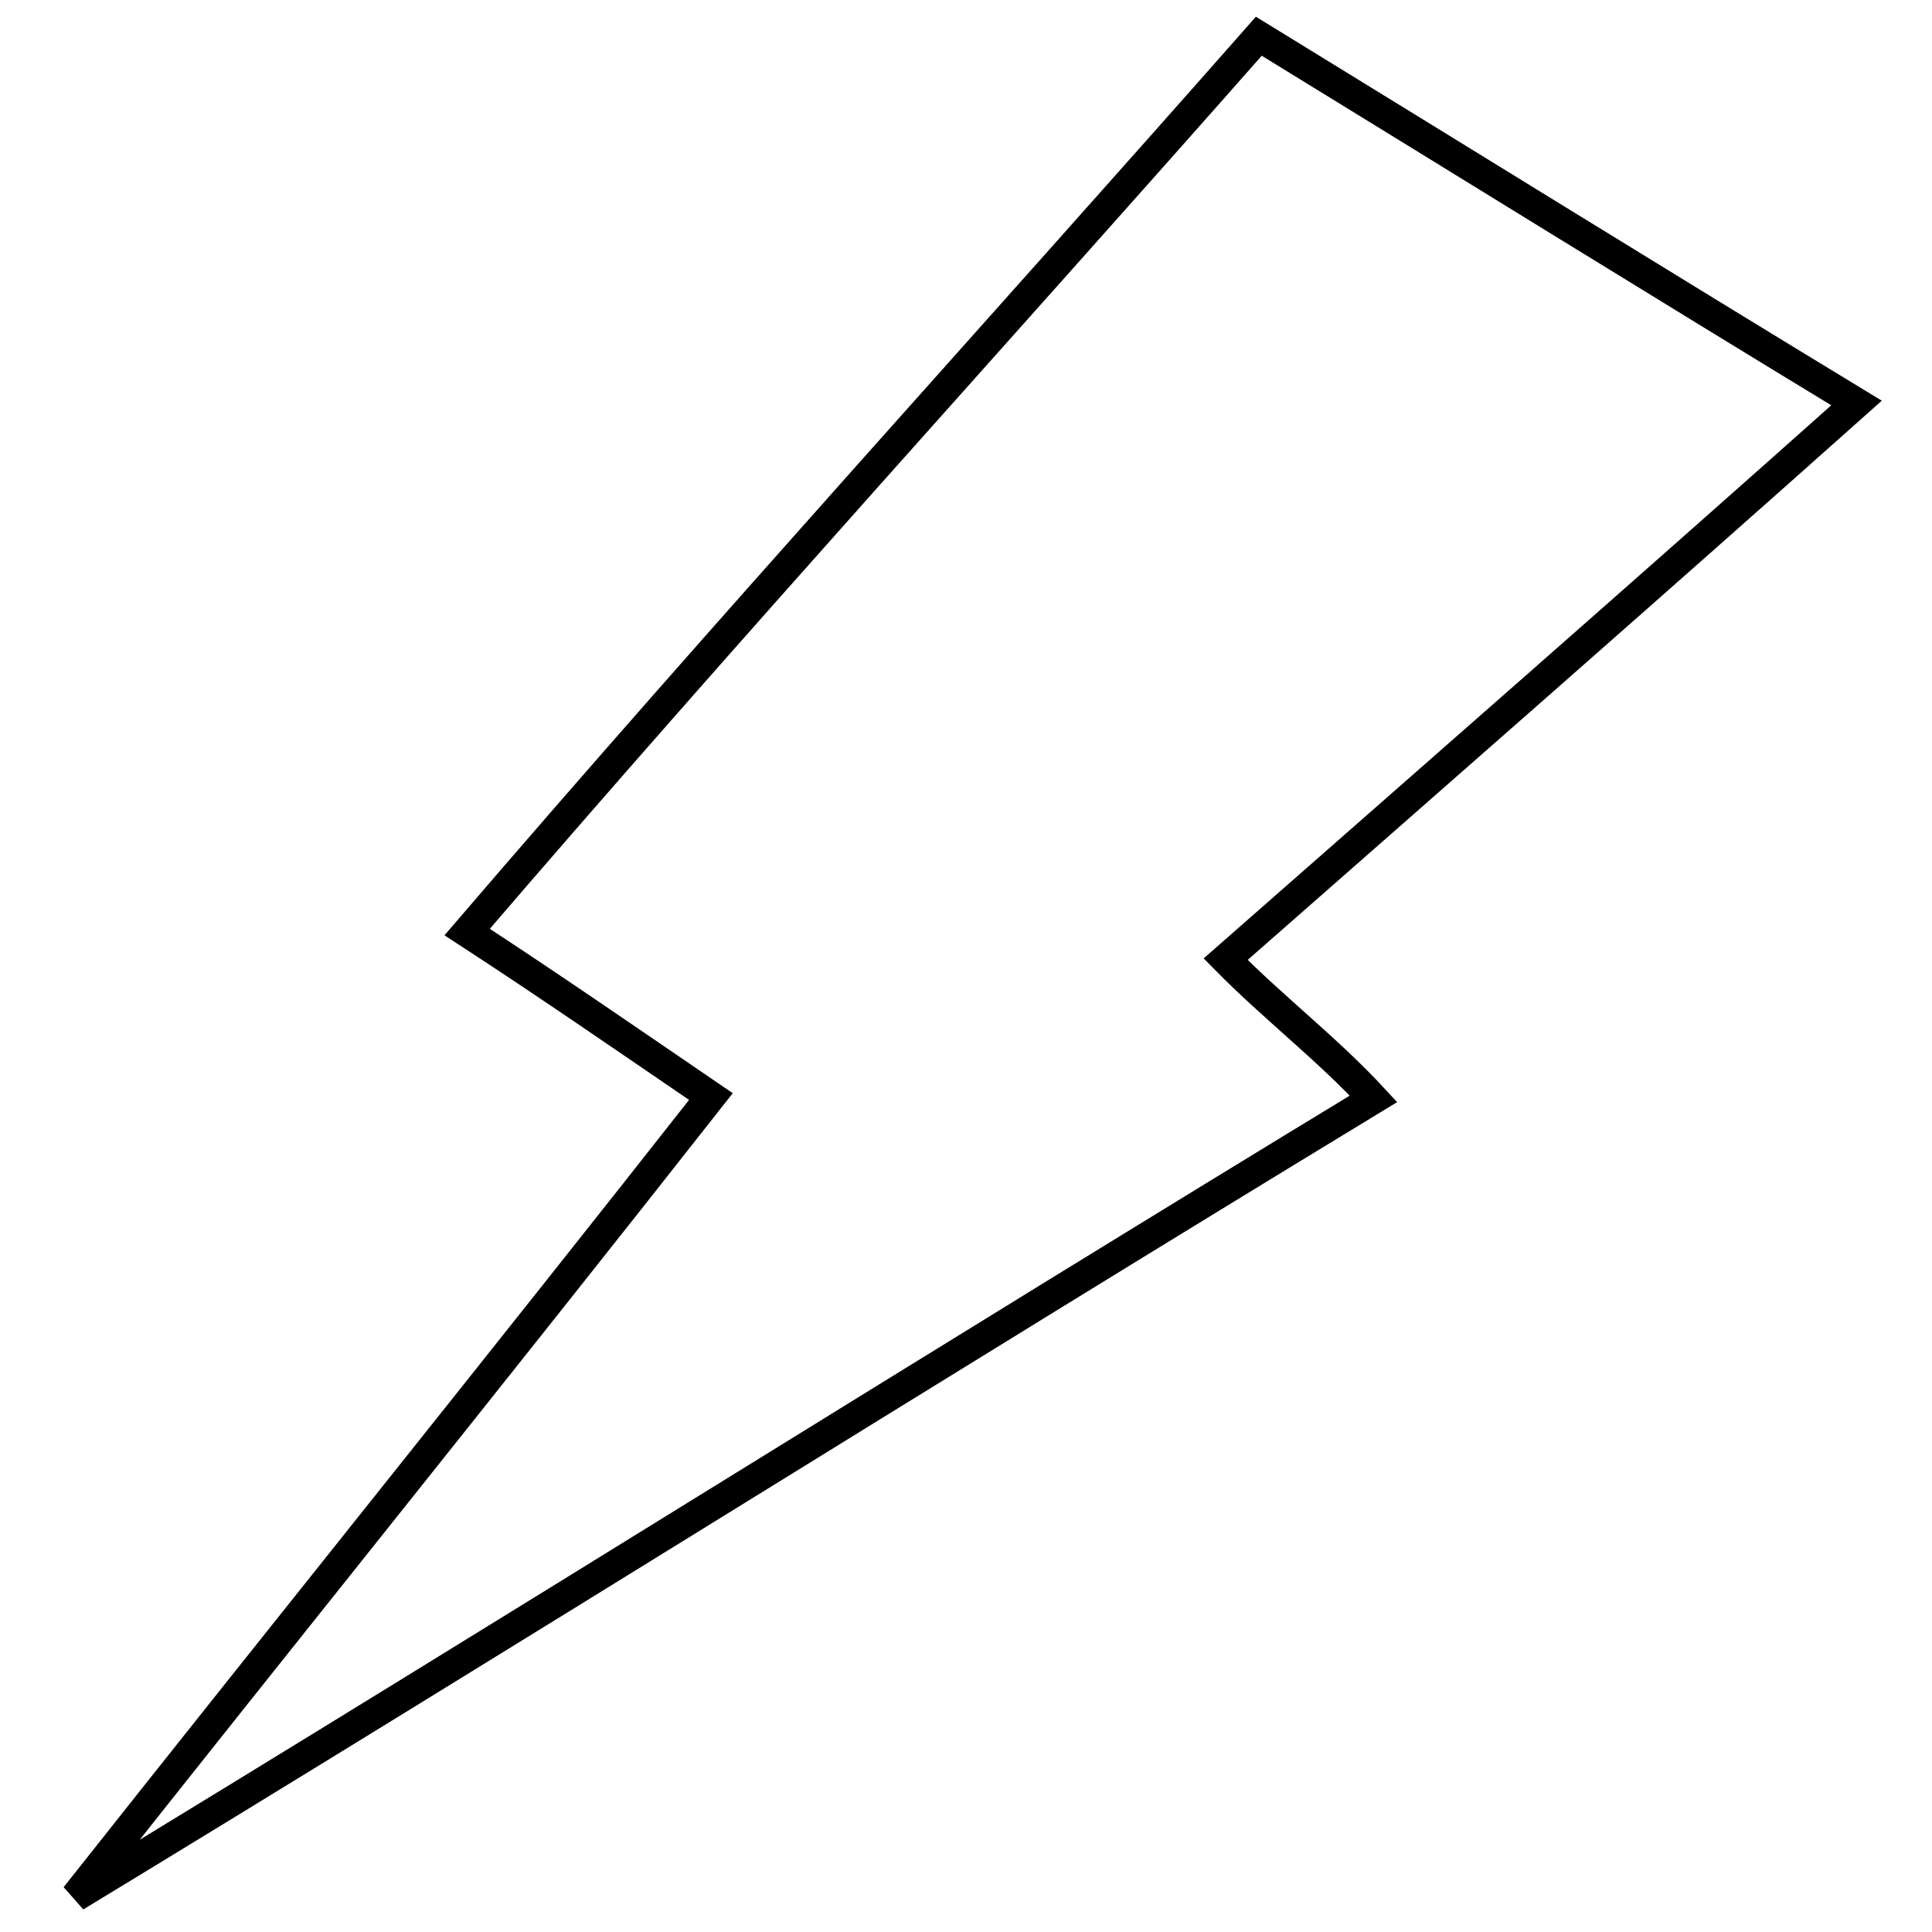 <?xml version="1.0" encoding="utf-8"?>
<!-- Svg Vector Icons : http://www.onlinewebfonts.com/icon -->
<!DOCTYPE svg PUBLIC "-//W3C//DTD SVG 1.1//EN" "http://www.w3.org/Graphics/SVG/1.1/DTD/svg11.dtd">
<svg version="1.1" xmlns="http://www.w3.org/2000/svg" xmlns:xlink="http://www.w3.org/1999/xlink" x="0px" y="0px" viewBox="0 0 256 256" enable-background="new 0 0 256 256" xml:space="preserve">
<g><g><path stroke-width="4" fill-opacity="0" stroke="#000000"  d="M166.8,4.8c26.4,16.2,52.7,32.5,79.2,48.6c-27.7,24.7-55.7,49.2-83.6,73.7c6.3,6.4,13.5,11.9,19.6,18.5c-57.6,35-114.4,70.7-172,105.7c28-35.4,56.3-70.5,84.2-106c-10.7-7.3-21.4-14.7-32.3-21.8C96.3,83.4,131.9,44.4,166.8,4.8z"/></g></g>
</svg>